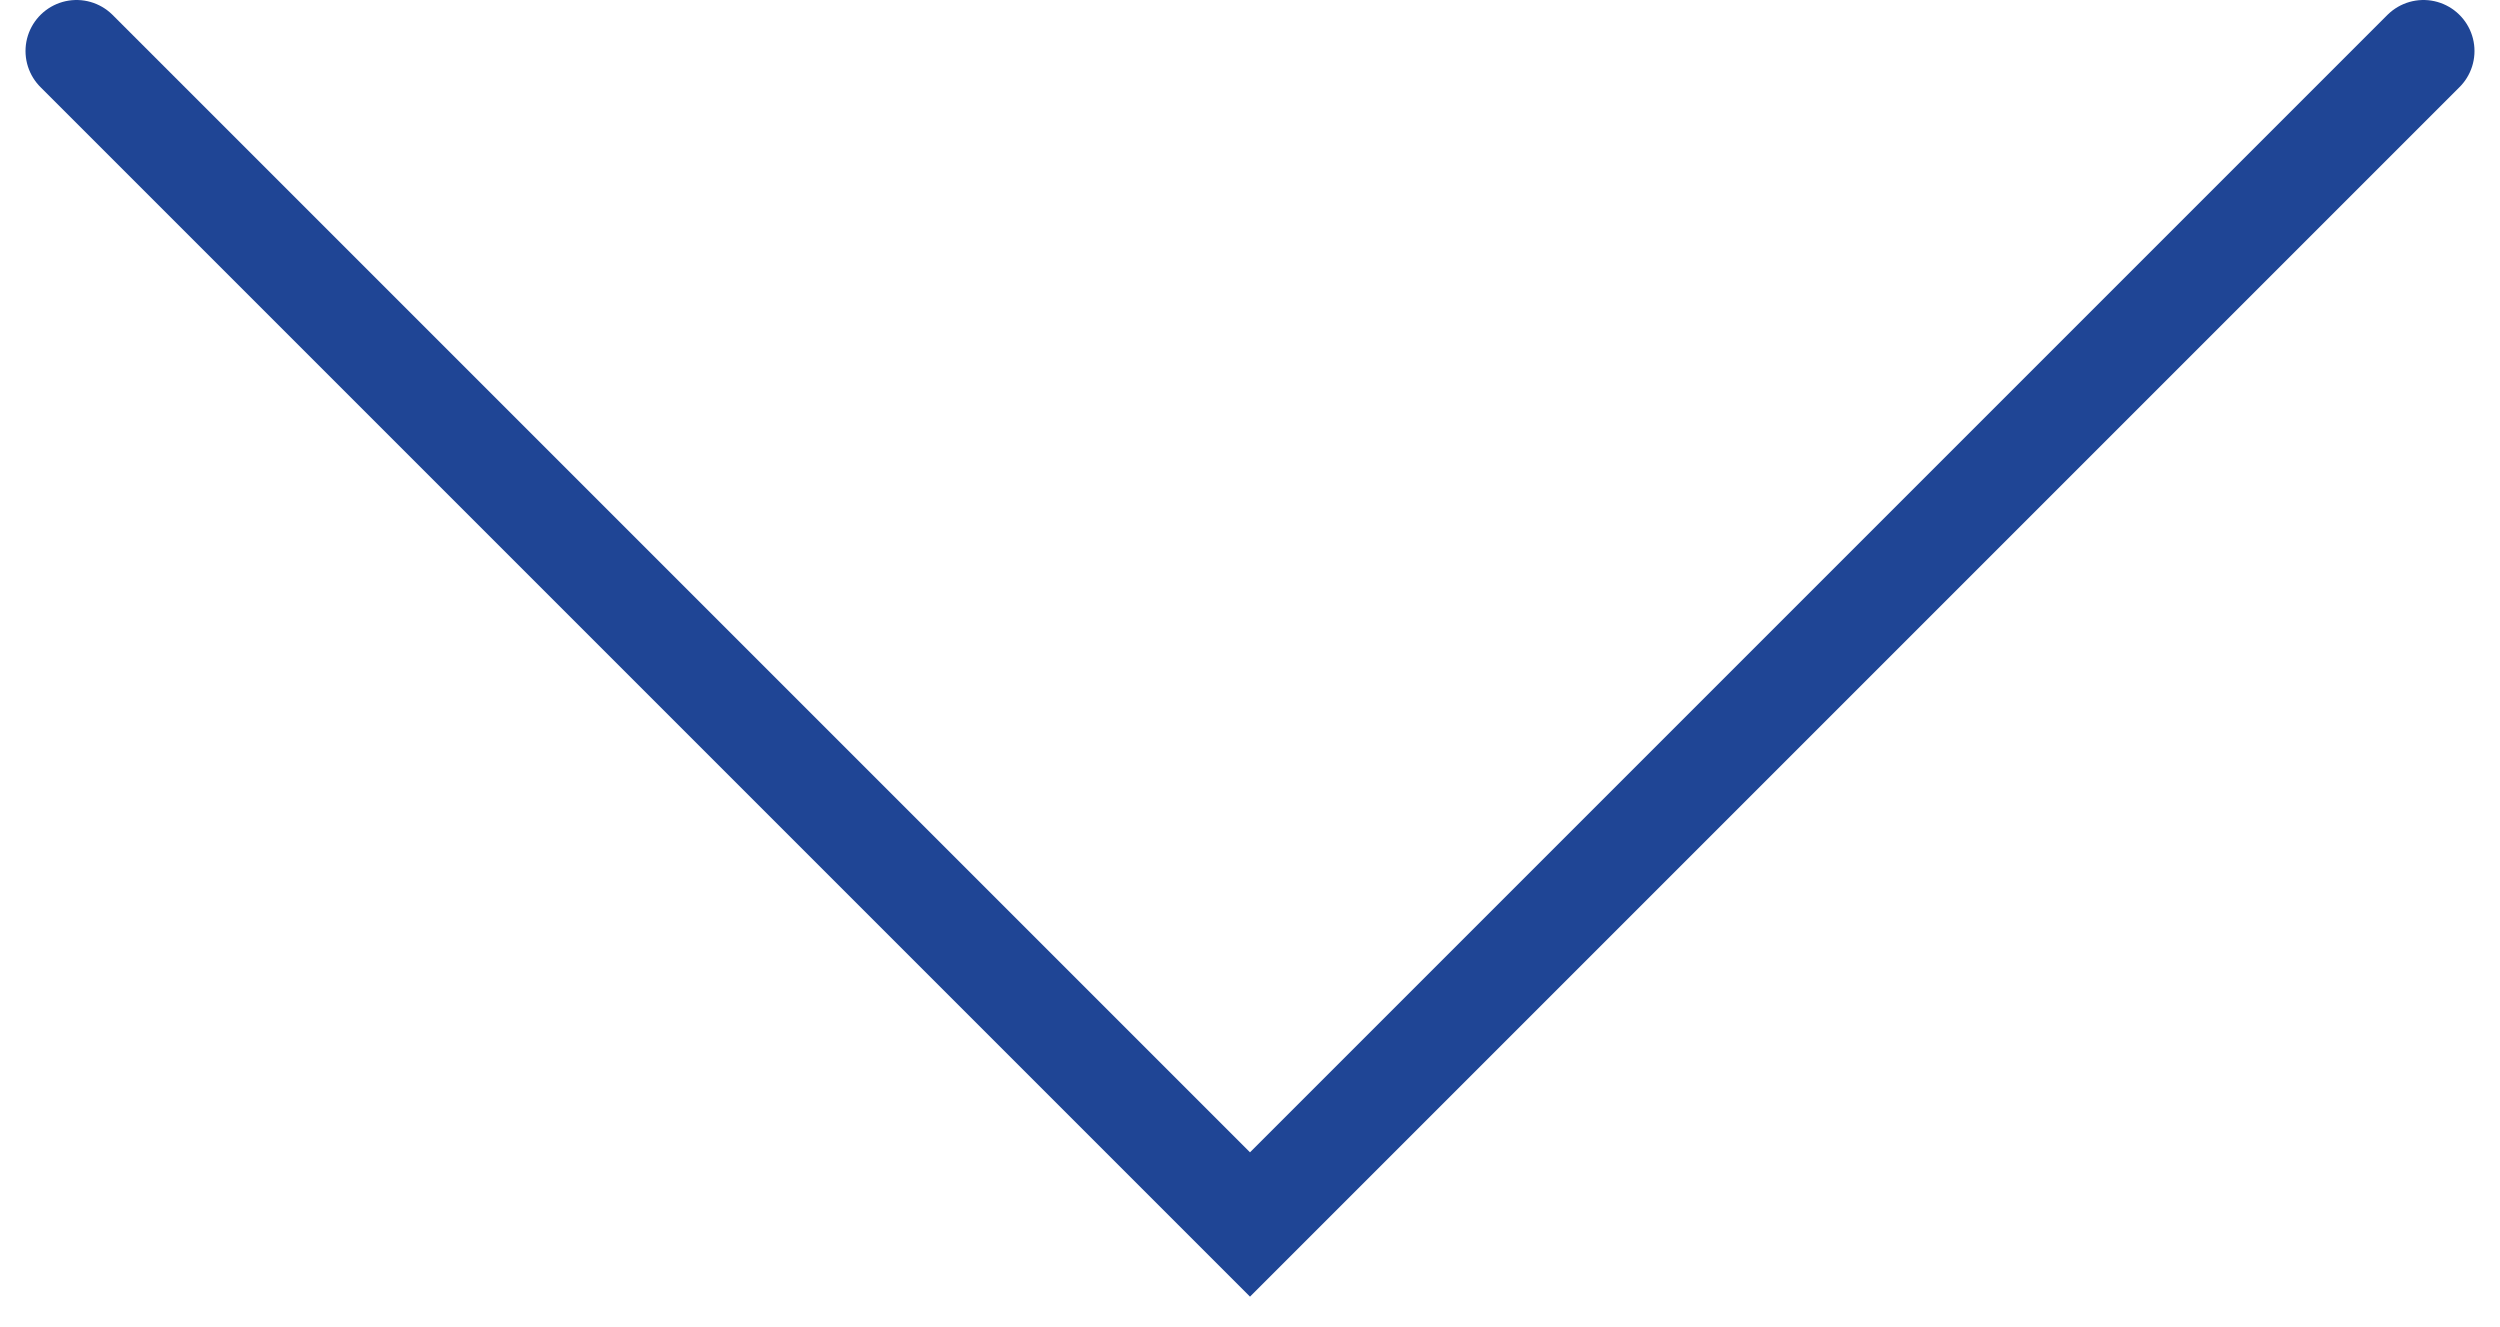 <?xml version="1.0" encoding="UTF-8"?> <svg xmlns="http://www.w3.org/2000/svg" width="49" height="26" viewBox="0 0 49 26" fill="none"> <path d="M1.5 1L24.5 24L47.5 1" stroke="#1F4595" stroke-width="2" stroke-linecap="round"></path> </svg> 